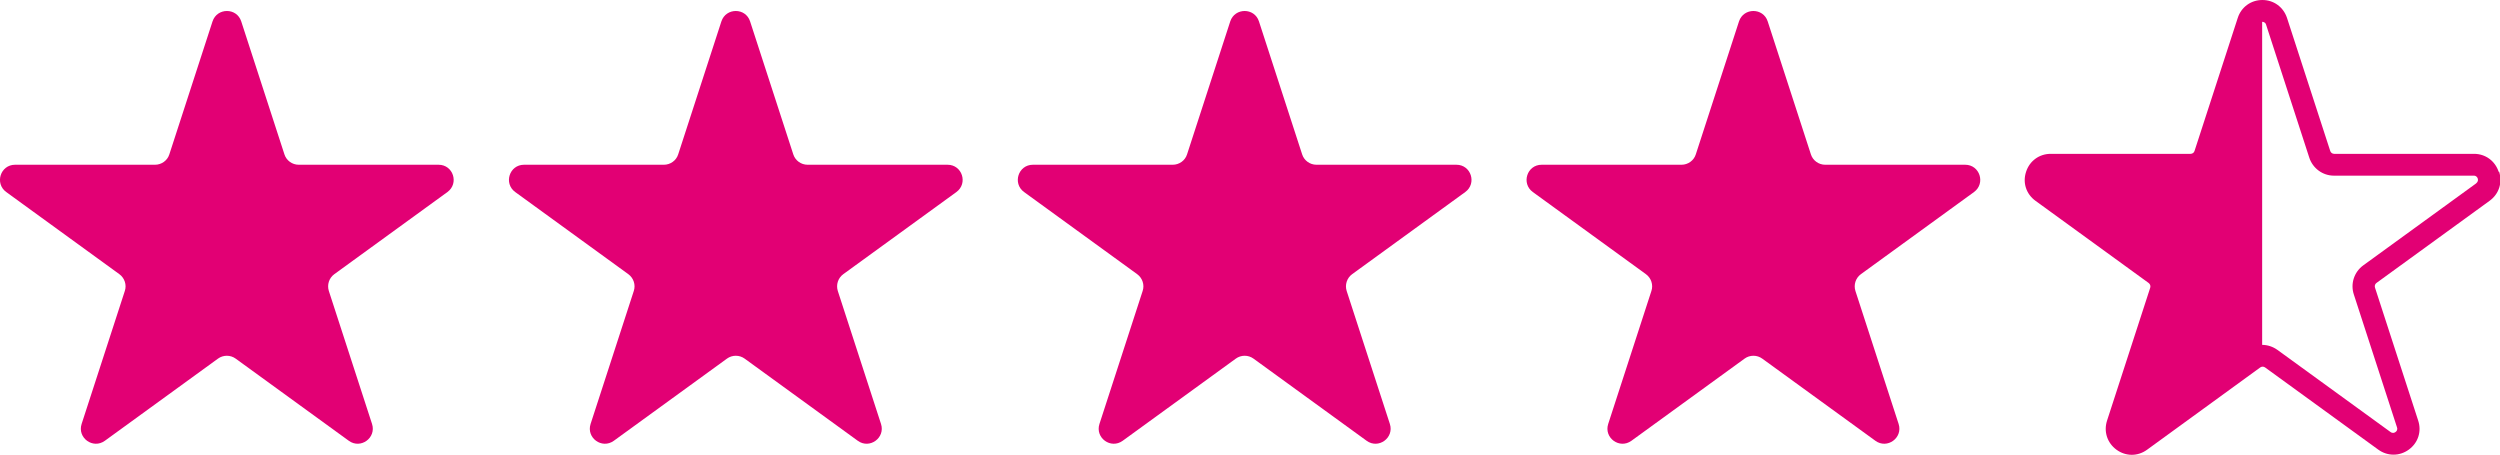 <?xml version="1.0" encoding="UTF-8"?>
<svg id="Ebene_1" data-name="Ebene 1" xmlns="http://www.w3.org/2000/svg" width="229.14" height="41.69" viewBox="0 0 229.14 41.69">
  <defs>
    <style>
      .cls-1 {
        fill: #e20074;
      }
    </style>
  </defs>
  <path class="cls-1" d="M40.2,15.1h-12.82c-.6,0-1.13-.39-1.31-.95l-3.96-12.19c-.41-1.27-2.21-1.27-2.63,0l-3.96,12.19c-.18.57-.72.95-1.31.95H1.38c-1.34,0-1.89,1.71-.81,2.5l10.37,7.53c.48.35.69.98.5,1.54l-3.96,12.19c-.41,1.27,1.04,2.33,2.13,1.54l10.37-7.53c.48-.35,1.14-.35,1.62,0l10.37,7.53c1.08.79,2.54-.27,2.13-1.54l-3.96-12.19c-.18-.57.02-1.19.5-1.54l10.37-7.53c1.08-.79.53-2.5-.81-2.5Z"/>
  <path class="cls-1" d="M133.48,15.1h-12.82c-.6,0-1.13-.39-1.31-.95l-3.96-12.19c-.41-1.27-2.21-1.27-2.63,0l-3.96,12.19c-.18.57-.72.95-1.31.95h-12.82c-1.34,0-1.89,1.71-.81,2.5l10.37,7.53c.48.35.69.98.5,1.54l-3.96,12.19c-.41,1.27,1.04,2.33,2.13,1.54l10.37-7.53c.48-.35,1.14-.35,1.62,0l10.37,7.53c1.08.79,2.54-.27,2.13-1.54l-3.96-12.19c-.18-.57.02-1.19.5-1.54l10.37-7.53c1.08-.79.53-2.5-.81-2.5Z"/>
  <path class="cls-1" d="M86.84,15.1h-12.82c-.6,0-1.13-.39-1.31-.95l-3.96-12.19c-.41-1.27-2.21-1.27-2.63,0l-3.96,12.19c-.18.57-.72.95-1.31.95h-12.82c-1.34,0-1.89,1.71-.81,2.5l10.37,7.53c.48.35.69.98.5,1.54l-3.96,12.19c-.41,1.27,1.04,2.33,2.13,1.54l10.37-7.53c.48-.35,1.14-.35,1.62,0l10.37,7.53c1.08.79,2.54-.27,2.13-1.54l-3.96-12.19c-.18-.57.02-1.19.5-1.54l10.37-7.53c1.08-.79.53-2.5-.81-2.5Z"/>
  <path class="cls-1" d="M180.11,15.1h-12.82c-.6,0-1.13-.39-1.31-.95l-3.96-12.19c-.41-1.27-2.21-1.27-2.63,0l-3.96,12.19c-.18.57-.72.95-1.31.95h-12.82c-1.34,0-1.89,1.71-.81,2.5l10.37,7.53c.48.35.69.98.5,1.54l-3.96,12.19c-.41,1.27,1.04,2.33,2.13,1.54l10.37-7.53c.48-.35,1.14-.35,1.62,0l10.37,7.53c1.08.79,2.54-.27,2.13-1.54l-3.96-12.19c-.18-.57.02-1.19.5-1.54l10.37-7.53c1.08-.79.53-2.5-.81-2.5Z"/>
  <path class="cls-1" d="M229.02,15.75c-.33-1-1.21-1.65-2.26-1.65h-12.82c-.17,0-.31-.11-.36-.26l-3.96-12.19c-.33-1-1.21-1.65-2.26-1.65s-1.94.65-2.26,1.65l-3.96,12.19c-.05.16-.2.26-.36.26h-12.82c-1.05,0-1.94.65-2.26,1.65-.33,1,.01,2.04.87,2.66l10.37,7.53c.13.1.19.27.14.43l-3.96,12.19c-.32,1,.02,2.04.87,2.66.85.62,1.95.62,2.8,0l10.37-7.54c.14-.1.31-.1.45,0l10.37,7.53c.43.31.91.46,1.4.46s.97-.15,1.4-.46c.85-.62,1.19-1.66.86-2.66l-3.96-12.19c-.05-.16,0-.33.14-.43l10.37-7.53c.85-.62,1.19-1.66.87-2.66ZM226.98,16.79l-10.37,7.53c-.84.61-1.19,1.68-.87,2.66l3.96,12.19c.08.23-.05.37-.14.43-.08.06-.25.14-.45,0l-10.37-7.53c-.42-.3-.91-.46-1.4-.46V2c.1,0,.29.03.36.26l3.96,12.19c.32.98,1.23,1.65,2.26,1.65h12.82c.24,0,.33.17.36.26s.06.29-.14.43Z"/>
</svg>